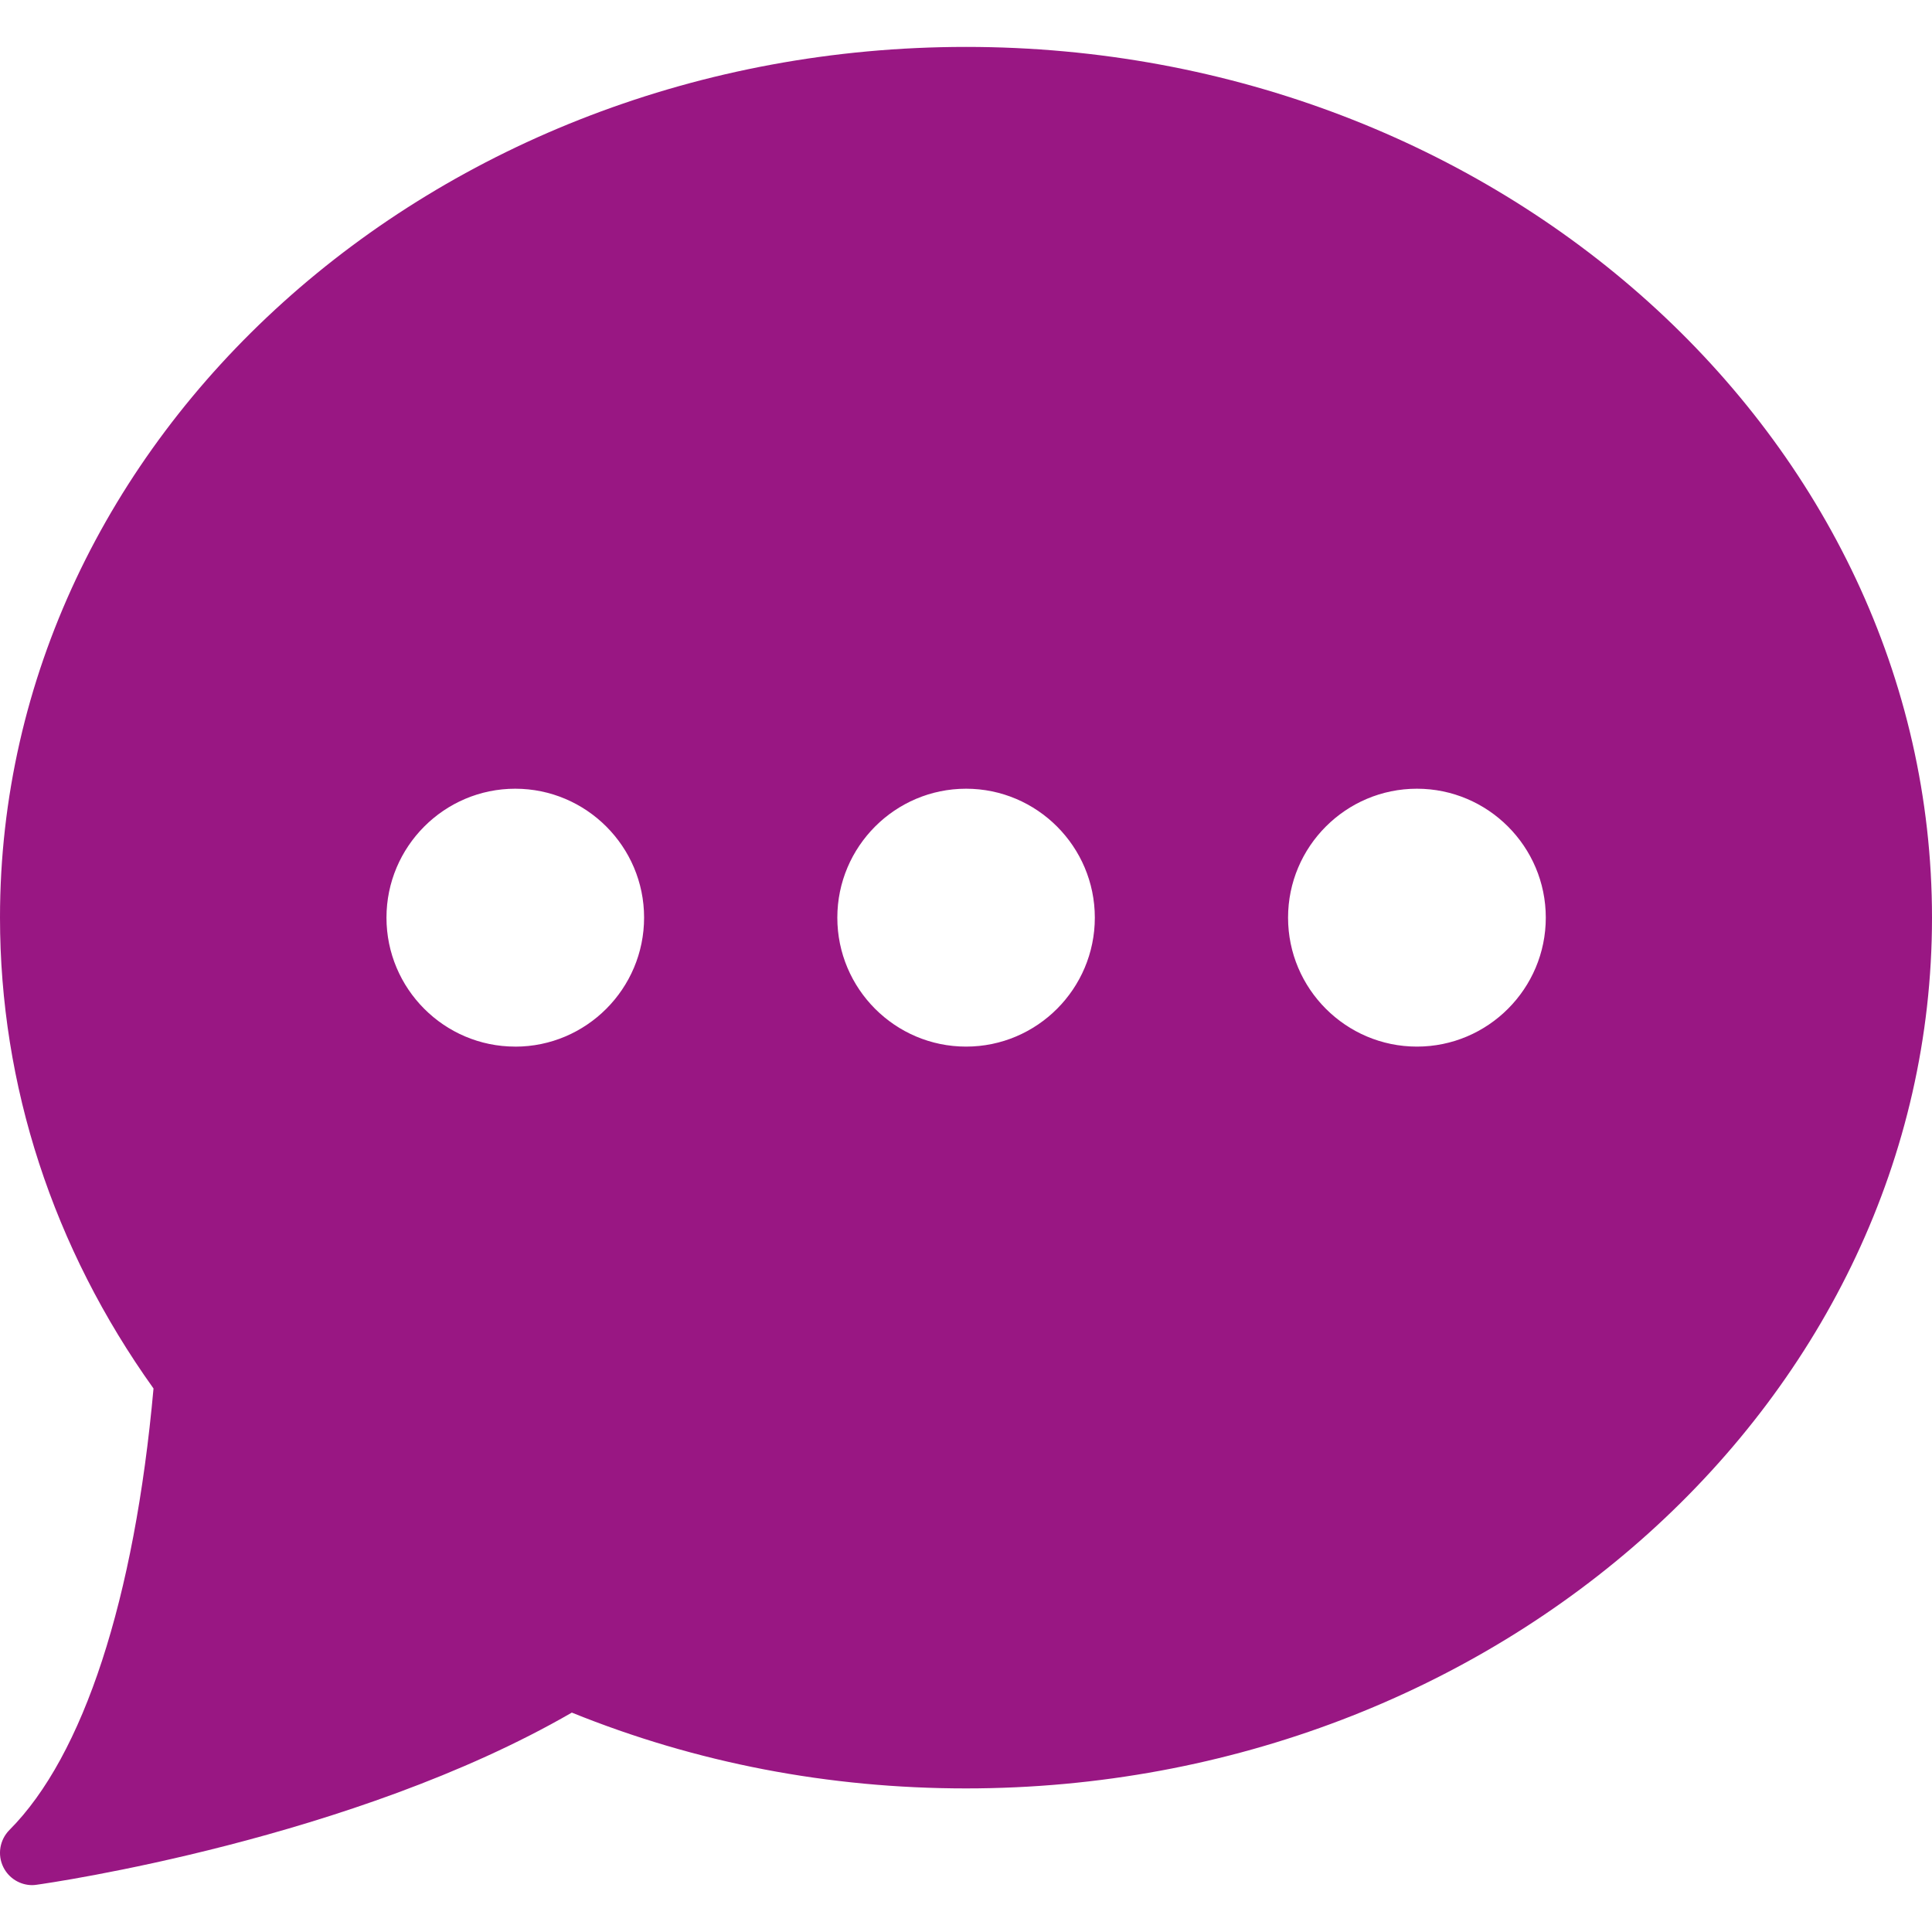 <?xml version="1.0" encoding="UTF-8" standalone="no"?>
<!-- Generator: Adobe Illustrator 13.0.0, SVG Export Plug-In  -->

<svg
   xmlns:dc="http://purl.org/dc/elements/1.1/"
   xmlns:cc="http://creativecommons.org/ns#"
   xmlns:rdf="http://www.w3.org/1999/02/22-rdf-syntax-ns#"
   xmlns:svg="http://www.w3.org/2000/svg"
   xmlns="http://www.w3.org/2000/svg"
   xmlns:sodipodi="http://sodipodi.sourceforge.net/DTD/sodipodi-0.dtd"
   xmlns:inkscape="http://www.inkscape.org/namespaces/inkscape"
   version="1.1"
   x="0px"
   y="0px"
   width="50"
   height="50"
   viewBox="-0.571 -0.535 50 50"
   enable-background="new -0.571 -0.535 20 20"
   xml:space="preserve"
   id="svg6"
   sodipodi:docname="reviews.svg"
   inkscape:version="0.92.4 (5da689c313, 2019-01-14)"><sodipodi:namedview
     pagecolor="#ffffff"
     bordercolor="#666666"
     borderopacity="1"
     objecttolerance="10"
     gridtolerance="10"
     guidetolerance="10"
     inkscape:pageopacity="0"
     inkscape:pageshadow="2"
     inkscape:window-width="1920"
     inkscape:window-height="1001"
     id="namedview8"
     showgrid="false"
     inkscape:pagecheckerboard="true"
     fit-margin-top="0"
     fit-margin-left="0"
     fit-margin-right="0"
     fit-margin-bottom="0"
     inkscape:zoom="2.95"
     inkscape:cx="-259.13184"
     inkscape:cy="15.963286"
     inkscape:window-x="0"
     inkscape:window-y="27"
     inkscape:window-maximized="1"
     inkscape:current-layer="svg6" /><defs
     id="defs2" /><path
     id="path4"
     style="fill:#991783;fill-opacity:1;stroke-width:2.575"
     d="M 24.43,0.679 C 10.643,0.679 -0.571,10.786 -0.571,23.211 c 0,4.342 1.373,8.552 3.973,12.188 -0.492,5.457 -1.813,9.505 -3.729,11.426 -0.252,0.255 -0.317,0.641 -0.157,0.963 0.142,0.286 0.433,0.464 0.747,0.464 0.039,0 0.077,-0.005 0.116,-0.01 0.337,-0.046 8.178,-1.177 13.849,-4.455 3.219,1.303 6.651,1.962 10.202,1.962 C 38.215,45.748 49.429,35.638 49.429,23.216 49.429,10.786 38.215,0.679 24.43,0.679 Z M 12.763,26.551 c -1.839,0 -3.332,-1.499 -3.332,-3.337 0,-1.839 1.496,-3.337 3.332,-3.337 1.836,0 3.335,1.496 3.335,3.335 0,1.841 -1.496,3.34 -3.335,3.34 z m 11.668,0 c -1.839,0 -3.332,-1.499 -3.332,-3.337 0,-1.839 1.496,-3.337 3.332,-3.337 1.836,0 3.332,1.499 3.332,3.337 0,1.839 -1.494,3.337 -3.332,3.337 z m 11.668,0 c -1.839,0 -3.335,-1.499 -3.335,-3.337 0,-1.839 1.496,-3.337 3.335,-3.337 1.839,0 3.335,1.499 3.335,3.337 0,1.839 -1.496,3.337 -3.335,3.337 z"
     inkscape:connector-curvature="0" /></svg>